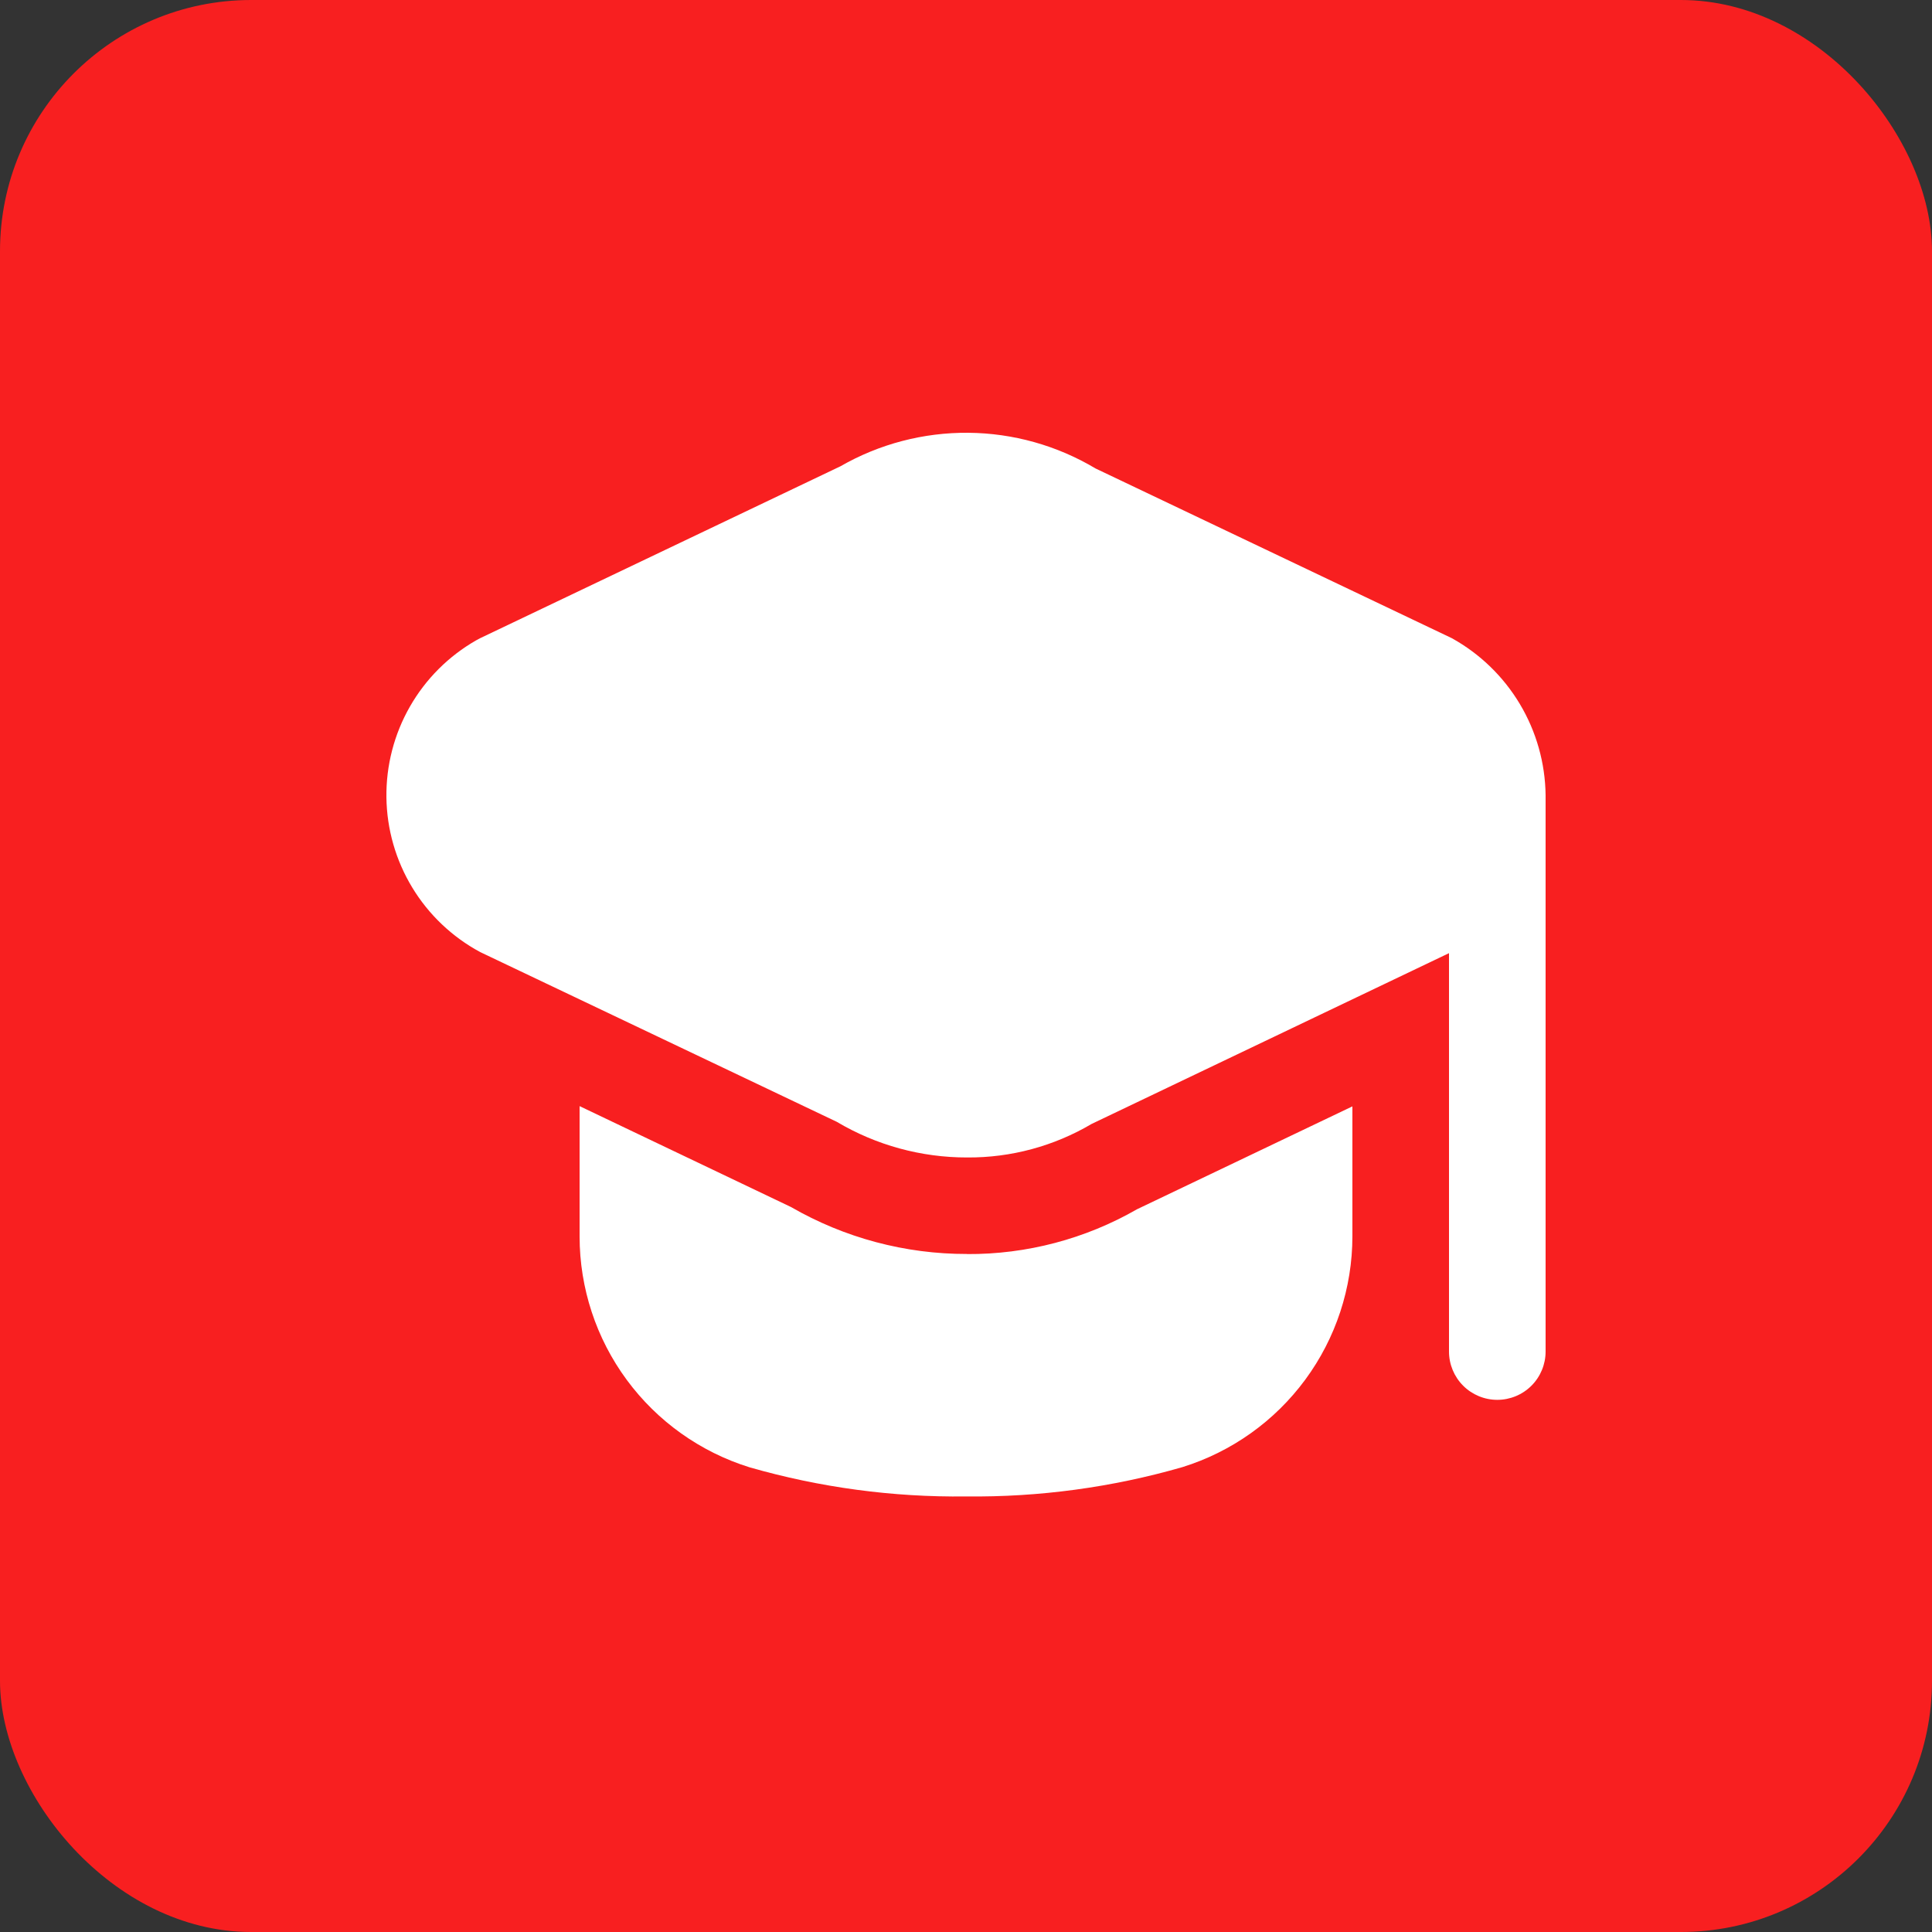 <?xml version="1.0" encoding="UTF-8"?> <svg xmlns="http://www.w3.org/2000/svg" width="500" height="500" viewBox="0 0 500 500" fill="none"><rect x="0" y="0" width="500" height="500" fill="#333333" stroke="none"/> <rect width="500" height="500" rx="65" fill="#F81F20"></rect> <path d="M400 205.777V349.778C400 353.093 398.683 356.272 396.339 358.617C393.995 360.961 390.815 362.278 387.5 362.278C384.185 362.278 381.005 360.961 378.661 358.617C376.317 356.272 375 353.093 375 349.778V246.677L282.5 290.878C272.746 296.634 261.612 299.633 250.287 299.553C238.41 299.571 226.749 296.379 216.537 290.315L124.286 246.402C117.035 242.503 110.959 236.734 106.689 229.694C102.419 222.655 100.111 214.6 100.004 206.368C99.897 198.135 101.995 190.023 106.08 182.875C110.165 175.726 116.089 169.801 123.236 165.715C123.574 165.515 123.936 165.327 124.286 165.152L217.499 120.677C227.563 114.898 238.984 111.904 250.588 112.002C262.193 112.101 273.561 115.29 283.525 121.239L375.712 165.152C382.987 169.177 389.066 175.056 393.332 182.191C397.597 189.327 399.898 197.464 400 205.777ZM250.274 324.528C234.282 324.563 218.563 320.372 204.712 312.378L149.999 286.265V320.015C150.007 333.359 154.279 346.352 162.192 357.096C170.105 367.841 181.246 375.775 193.987 379.74C212.191 384.967 231.061 387.506 249.999 387.278C268.94 387.49 287.81 384.934 306.012 379.69C318.753 375.725 329.894 367.791 337.807 357.046C345.72 346.302 349.992 333.309 350 319.965V286.328L294.262 312.953C280.883 320.639 265.705 324.642 250.274 324.553V324.528Z" fill="white"></path> </svg> 